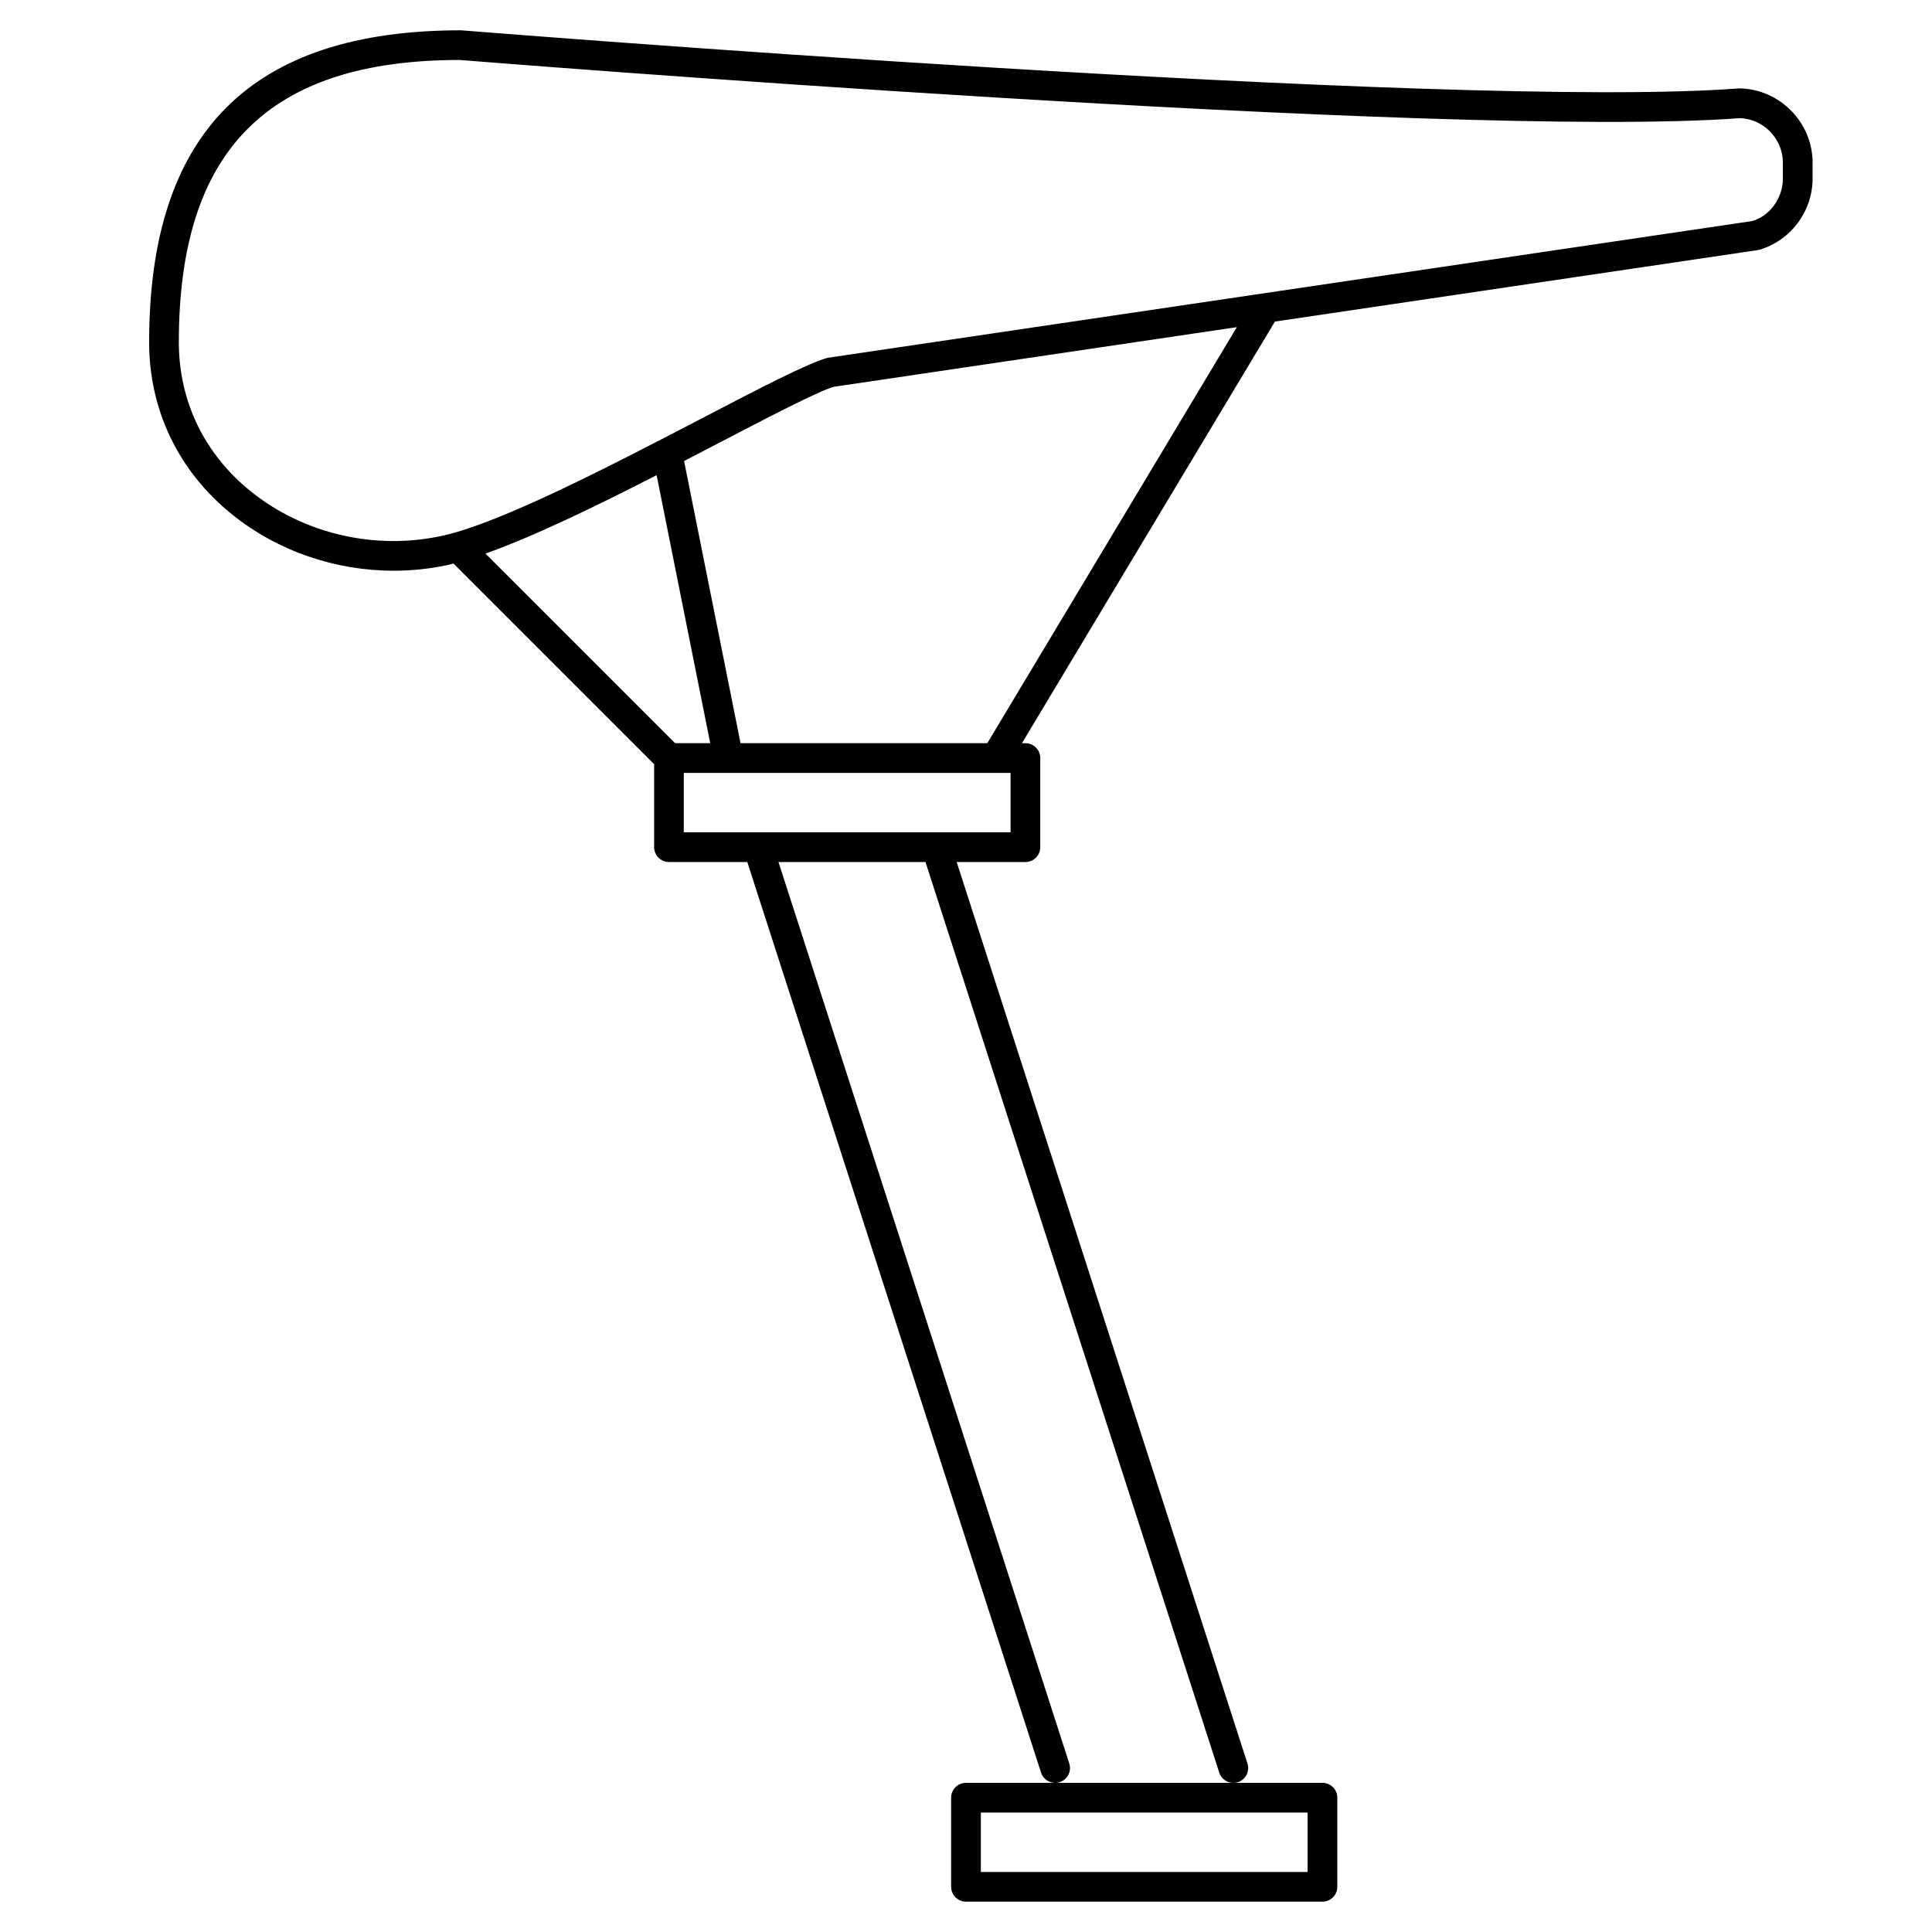 <?xml version="1.0" encoding="UTF-8"?>
<!-- Uploaded to: ICON Repo, www.svgrepo.com, Generator: ICON Repo Mixer Tools -->
<svg fill="#000000" width="800px" height="800px" version="1.1" viewBox="144 144 512 512" xmlns="http://www.w3.org/2000/svg">
 <g>
  <path d="m610.09 210.24c8.402-2.398 14.266-10.184 14.266-18.922v-4.211c0-10.621-8.637-19.445-19.238-19.68-0.102 0-0.25 0-0.387 0.008-75.539 5.769-335.62-15.18-338.55-15.406-55.617 0-82.656 27.039-82.656 82.656 0 18.066 7.84 34.305 22.09 45.73 12.027 9.66 27.285 14.832 42.715 14.832 4.945 0 9.902-0.527 14.777-1.613 0.324-0.07 0.73-0.219 1.062-0.301l53.191 53.191-0.004 21.984c0 2.172 1.762 3.938 3.938 3.938h20.75l77.84 241.3c0.668 2.07 2.891 3.195 4.953 2.543 2.07-0.668 3.203-2.891 2.535-4.953l-77.066-238.89h38.957l77.848 241.3c0.539 1.672 2.082 2.734 3.742 2.734 0.402 0 0.812-0.062 1.203-0.188 2.07-0.668 3.203-2.891 2.535-4.953l-77.059-238.89h18.215c2.172 0 3.938-1.762 3.938-3.938v-23.617c0-2.172-1.762-3.938-3.938-3.938h-0.922l67.047-111.74zm-399.56 64.031c-12.344-9.895-19.137-23.953-19.137-39.586 0-51.02 23.766-74.785 74.469-74.793 2.621 0.211 262.84 21.168 339.26 15.414 6.281 0.234 11.359 5.496 11.359 11.801v4.211c0 5.242-3.519 9.91-8.055 11.25l-245.17 36.266c-5.496 1.574-17.773 7.965-33.312 16.059-23.625 12.297-53.027 27.598-68.559 31.055-17.82 3.961-36.824-0.41-50.859-11.676zm107.48-4.352 14.207 71.035h-9.312l-50.246-50.246c12.793-4.535 29.379-12.602 45.352-20.789zm93.793 94.652h-86.59v-15.742h86.594zm-6.16-23.617h-65.395l-14.957-74.777c2.809-1.457 5.598-2.906 8.281-4.305 13.941-7.258 27.109-14.113 31.34-15.359l106.87-15.816z"/>
  <path d="m396.06 620.41v23.617c0 2.172 1.762 3.938 3.938 3.938h94.465c2.172 0 3.938-1.762 3.938-3.938v-23.617c0-2.172-1.762-3.938-3.938-3.938h-94.465c-2.176 0.004-3.938 1.766-3.938 3.938zm7.871 3.938h86.594v15.742h-86.594z"/>
 </g>
</svg>